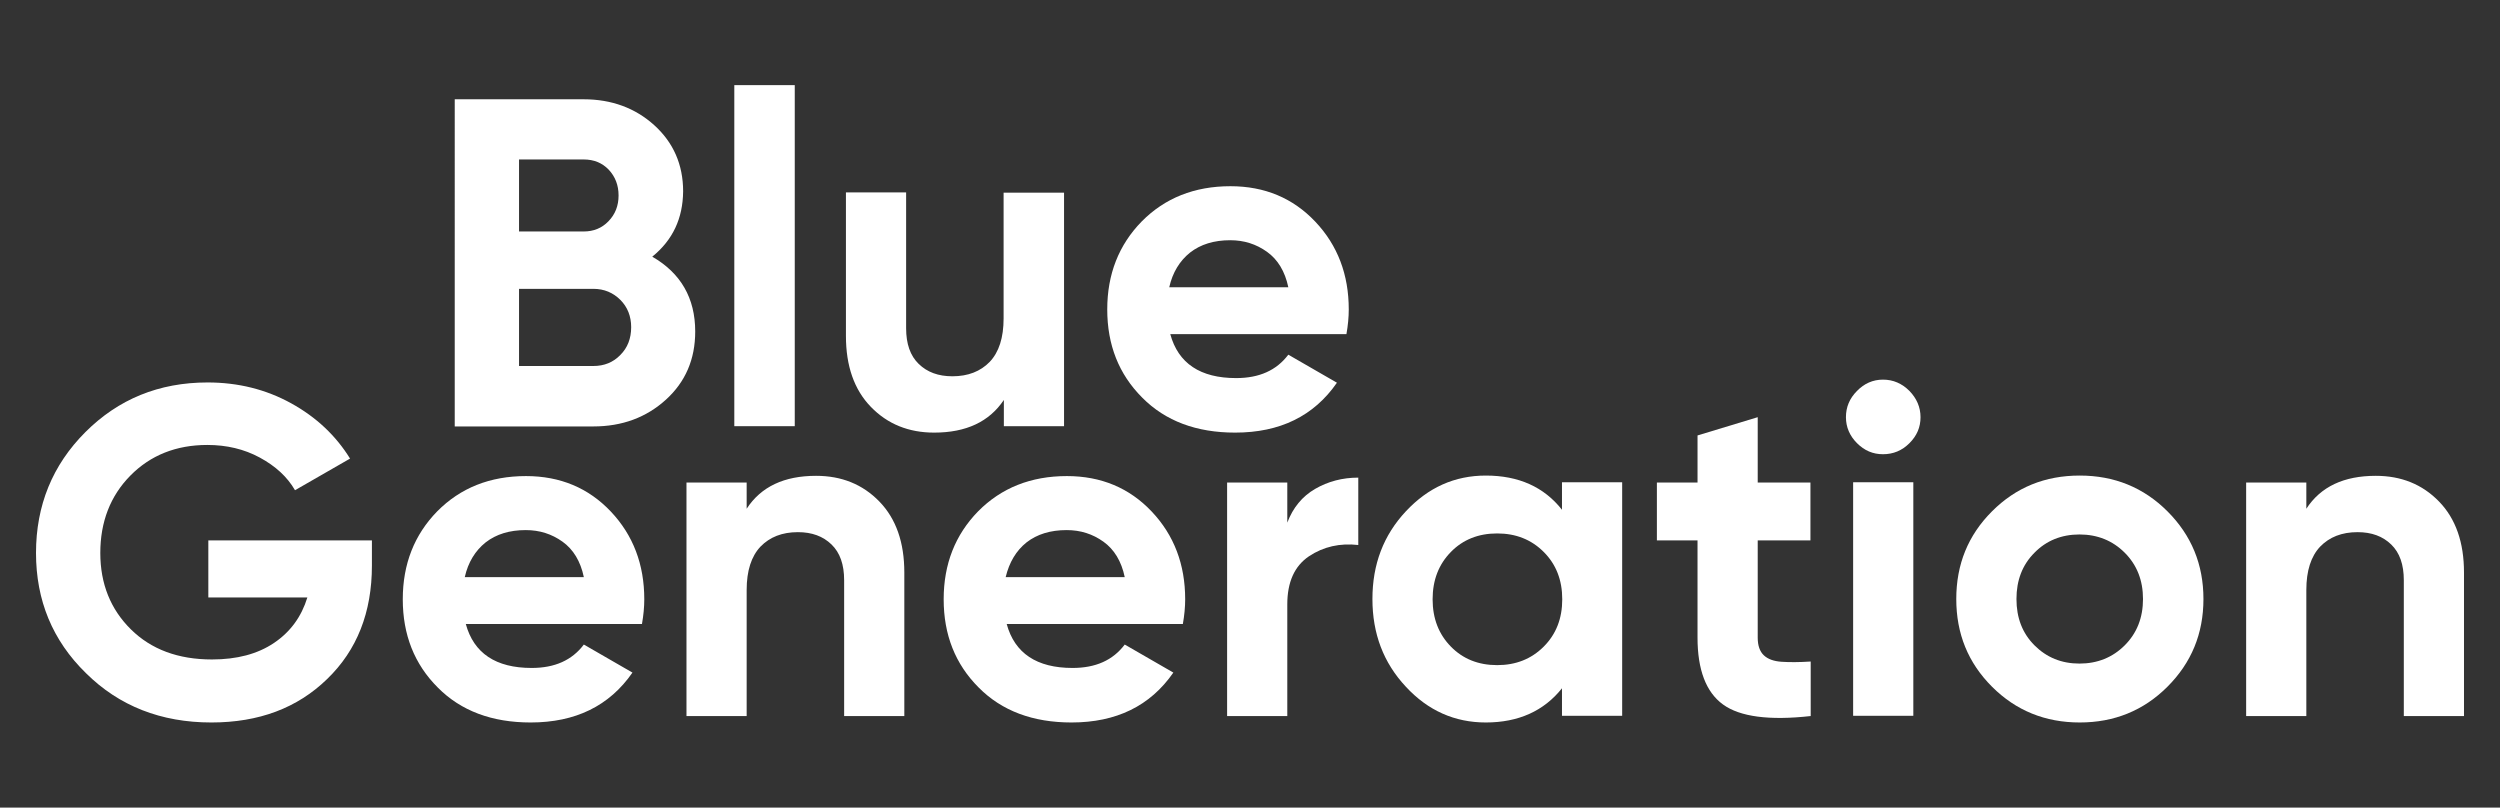 <svg xmlns="http://www.w3.org/2000/svg" xmlns:xlink="http://www.w3.org/1999/xlink" id="Capa_1" x="0px" y="0px" viewBox="0 0 972 314" style="enable-background:new 0 0 972 314;" xml:space="preserve"><rect x="0" y="0" width="972" height="314" fill="#333333" stroke="none"/><style type="text/css">	.st0{fill:#FFFFFF;}</style><g>	<g>		<path class="st0" d="M144.6,210.1v9.8c0,18.2-5.8,32.9-17.4,44.1c-11.6,11.3-26.6,16.9-45,16.9c-19.6,0-35.9-6.4-48.8-19.2   C20.4,249,14,233.4,14,215c0-18.5,6.4-34.2,19.2-47s28.6-19.3,47.5-19.3c11.9,0,22.7,2.7,32.5,8.1c9.8,5.4,17.4,12.6,22.9,21.5   l-21.4,12.3c-3-5.2-7.6-9.4-13.7-12.7c-6.1-3.3-12.9-4.9-20.4-4.9c-12.1,0-22.1,4-29.9,11.9c-7.8,7.9-11.7,18-11.7,30.1   c0,12,4,21.9,11.9,29.7s18.4,11.7,31.5,11.7c9.7,0,17.7-2.1,24.1-6.4c6.4-4.3,10.7-10.2,13-17.7H81v-22.2L144.6,210.1L144.6,210.1   z"></path>		<path class="st0" d="M181.1,242.6c3.1,11.4,11.7,17.1,25.6,17.1c9,0,15.7-3,20.3-9.1l18.9,10.9c-9,13-22.2,19.4-39.6,19.4   c-15,0-27.1-4.5-36.1-13.6c-9.1-9.1-13.6-20.5-13.6-34.3c0-13.7,4.5-25.1,13.4-34.2c9-9.1,20.5-13.7,34.5-13.7   c13.3,0,24.3,4.6,33,13.8s13,20.6,13,34.1c0,3-0.3,6.2-0.9,9.6H181.1z M180.7,224.4H227c-1.3-6.2-4.1-10.8-8.3-13.8   c-4.2-3-8.9-4.5-14.3-4.5c-6.3,0-11.5,1.6-15.6,4.8C184.8,214.1,182,218.6,180.7,224.4z"></path>		<path class="st0" d="M317.3,185c9.9,0,18.1,3.3,24.6,10s9.7,15.9,9.7,27.6v55.8h-23.4v-52.8c0-6.1-1.6-10.7-4.9-13.9   s-7.6-4.8-13.1-4.8c-6.1,0-10.9,1.9-14.5,5.6c-3.6,3.8-5.4,9.4-5.4,16.9v49h-23.4v-90.8h23.4v10.2   C295.9,189.2,304.9,185,317.3,185z"></path>		<path class="st0" d="M391.4,242.6c3.1,11.4,11.7,17.1,25.6,17.1c9,0,15.7-3,20.3-9.1l18.9,10.9c-9,13-22.2,19.4-39.6,19.4   c-15,0-27.1-4.5-36.1-13.6c-9.1-9.1-13.6-20.5-13.6-34.3c0-13.7,4.5-25.1,13.4-34.2c9-9.1,20.5-13.7,34.5-13.7   c13.3,0,24.3,4.6,33,13.8s13,20.6,13,34.1c0,3-0.3,6.2-0.9,9.6H391.4z M391,224.4h46.3c-1.3-6.2-4.1-10.8-8.3-13.8   s-8.9-4.5-14.3-4.5c-6.3,0-11.5,1.6-15.6,4.8C395.1,214.1,392.4,218.6,391,224.4z"></path>		<path class="st0" d="M500.5,203.2c2.2-5.8,5.8-10.2,10.8-13.1c5-2.9,10.6-4.4,16.8-4.4v26.2c-7.1-0.8-13.5,0.6-19.2,4.4   c-5.6,3.8-8.4,10-8.4,18.7v43.4h-23.4v-90.8h23.4L500.5,203.2L500.5,203.2z"></path>		<path class="st0" d="M607.3,187.5h23.4v90.8h-23.4v-10.7c-7,8.8-16.9,13.3-29.6,13.3c-12.1,0-22.5-4.6-31.1-13.9   c-8.7-9.3-13-20.6-13-34.1s4.3-24.8,13-34.1s19-13.9,31.1-13.9c12.7,0,22.6,4.4,29.6,13.3V187.5z M564.1,251.4   c4.7,4.8,10.7,7.2,18,7.2s13.3-2.4,18.1-7.2s7.2-10.9,7.2-18.4s-2.4-13.6-7.2-18.4c-4.8-4.8-10.8-7.2-18.1-7.2s-13.3,2.4-18,7.2   S557,225.5,557,233S559.4,246.6,564.1,251.4z"></path>		<path class="st0" d="M703.9,210.1h-20.5v37.8c0,3.1,0.8,5.4,2.4,6.9c1.6,1.5,3.9,2.3,6.9,2.5s6.8,0.2,11.3-0.1v21.2   c-16.1,1.8-27.5,0.3-34.1-4.5s-9.9-13.5-9.9-26v-37.8h-15.8v-22.5H660v-18.3l23.4-7.1v25.4h20.5V210.1z"></path>		<path class="st0" d="M720.5,278.3v-90.8h23.4v90.8H720.5z"></path>		<path class="st0" d="M842.7,267c-9.3,9.3-20.7,13.9-34.1,13.9c-13.4,0-24.8-4.6-34.1-13.9c-9.3-9.3-13.9-20.6-13.9-34.1   s4.6-24.8,13.9-34.1c9.3-9.3,20.6-13.9,34.1-13.9c13.4,0,24.8,4.6,34.1,13.9c9.3,9.3,14,20.6,14,34.1S852,257.7,842.7,267z    M791,250.9c4.7,4.7,10.5,7.1,17.5,7.1s12.9-2.4,17.6-7.1c4.7-4.7,7.1-10.7,7.1-18s-2.4-13.3-7.1-18c-4.7-4.7-10.6-7.1-17.6-7.1   s-12.9,2.4-17.5,7.1c-4.7,4.7-7,10.7-7,18S786.3,246.2,791,250.9z"></path>		<path class="st0" d="M923.7,185c9.9,0,18.1,3.3,24.6,10s9.7,15.9,9.7,27.6v55.8h-23.4v-52.8c0-6.1-1.6-10.7-4.9-13.9   s-7.6-4.8-13.1-4.8c-6.1,0-10.9,1.9-14.5,5.6c-3.6,3.8-5.4,9.4-5.4,16.9v49h-23.4v-90.8h23.4v10.2   C902.3,189.2,911.3,185,923.7,185z"></path>		<path class="st0" d="M732.1,176.6c-3.9,0-7.2-1.4-10.1-4.3c-2.8-2.8-4.3-6.2-4.3-10.1c0-3.9,1.4-7.3,4.3-10.2   c2.8-2.9,6.2-4.4,10.1-4.4c4,0,7.4,1.5,10.3,4.4c2.8,2.9,4.3,6.3,4.3,10.2s-1.4,7.2-4.3,10.1C739.5,175.2,736.1,176.6,732.1,176.6   z"></path>	</g>	<g>		<path class="st0" d="M253.6,99.8c11.1,6.4,16.7,16.1,16.7,29.1c0,10.8-3.8,19.6-11.4,26.5s-17,10.4-28.2,10.4h-53.9V38.6h50.1   c10.9,0,20.1,3.4,27.5,10.1s11.2,15.3,11.2,25.7C265.5,84.9,261.6,93.3,253.6,99.8z M226.9,62h-25.1v28h25.1c3.9,0,7.1-1.3,9.7-4   s3.9-6,3.9-10s-1.3-7.3-3.8-10C234.1,63.3,230.9,62,226.9,62z M230.7,142.3c4.2,0,7.7-1.4,10.5-4.3c2.8-2.8,4.2-6.4,4.2-10.8   c0-4.2-1.4-7.8-4.2-10.6c-2.8-2.8-6.3-4.3-10.5-4.3h-28.9v30L230.7,142.3L230.7,142.3z"></path>		<path class="st0" d="M285.5,165.7V33.1H309v132.6H285.5z"></path>		<path class="st0" d="M390.3,74.9h23.4v90.8h-23.4v-10.2c-5.7,8.5-14.7,12.7-27.1,12.7c-9.9,0-18.1-3.3-24.6-10s-9.7-15.9-9.7-27.6   V74.8h23.4v52.8c0,6.1,1.6,10.7,4.9,13.9s7.6,4.8,13.1,4.8c6.1,0,10.9-1.9,14.5-5.6c3.6-3.8,5.4-9.4,5.4-16.9V74.9H390.3z"></path>		<path class="st0" d="M455,129.9c3.1,11.4,11.7,17.1,25.6,17.1c9,0,15.7-3,20.3-9.1l18.9,10.9c-9,13-22.2,19.4-39.6,19.4   c-15,0-27.1-4.5-36.1-13.6c-9.1-9.1-13.6-20.5-13.6-34.3c0-13.7,4.5-25.1,13.4-34.2c9-9.1,20.5-13.7,34.5-13.7   c13.3,0,24.3,4.6,33,13.8s13,20.6,13,34.1c0,3-0.3,6.2-0.9,9.6H455z M454.6,111.7h46.3c-1.3-6.2-4.1-10.8-8.3-13.8   s-8.9-4.5-14.3-4.5c-6.3,0-11.5,1.6-15.6,4.8C458.7,101.4,455.9,105.9,454.6,111.7z"></path>	</g></g></svg>